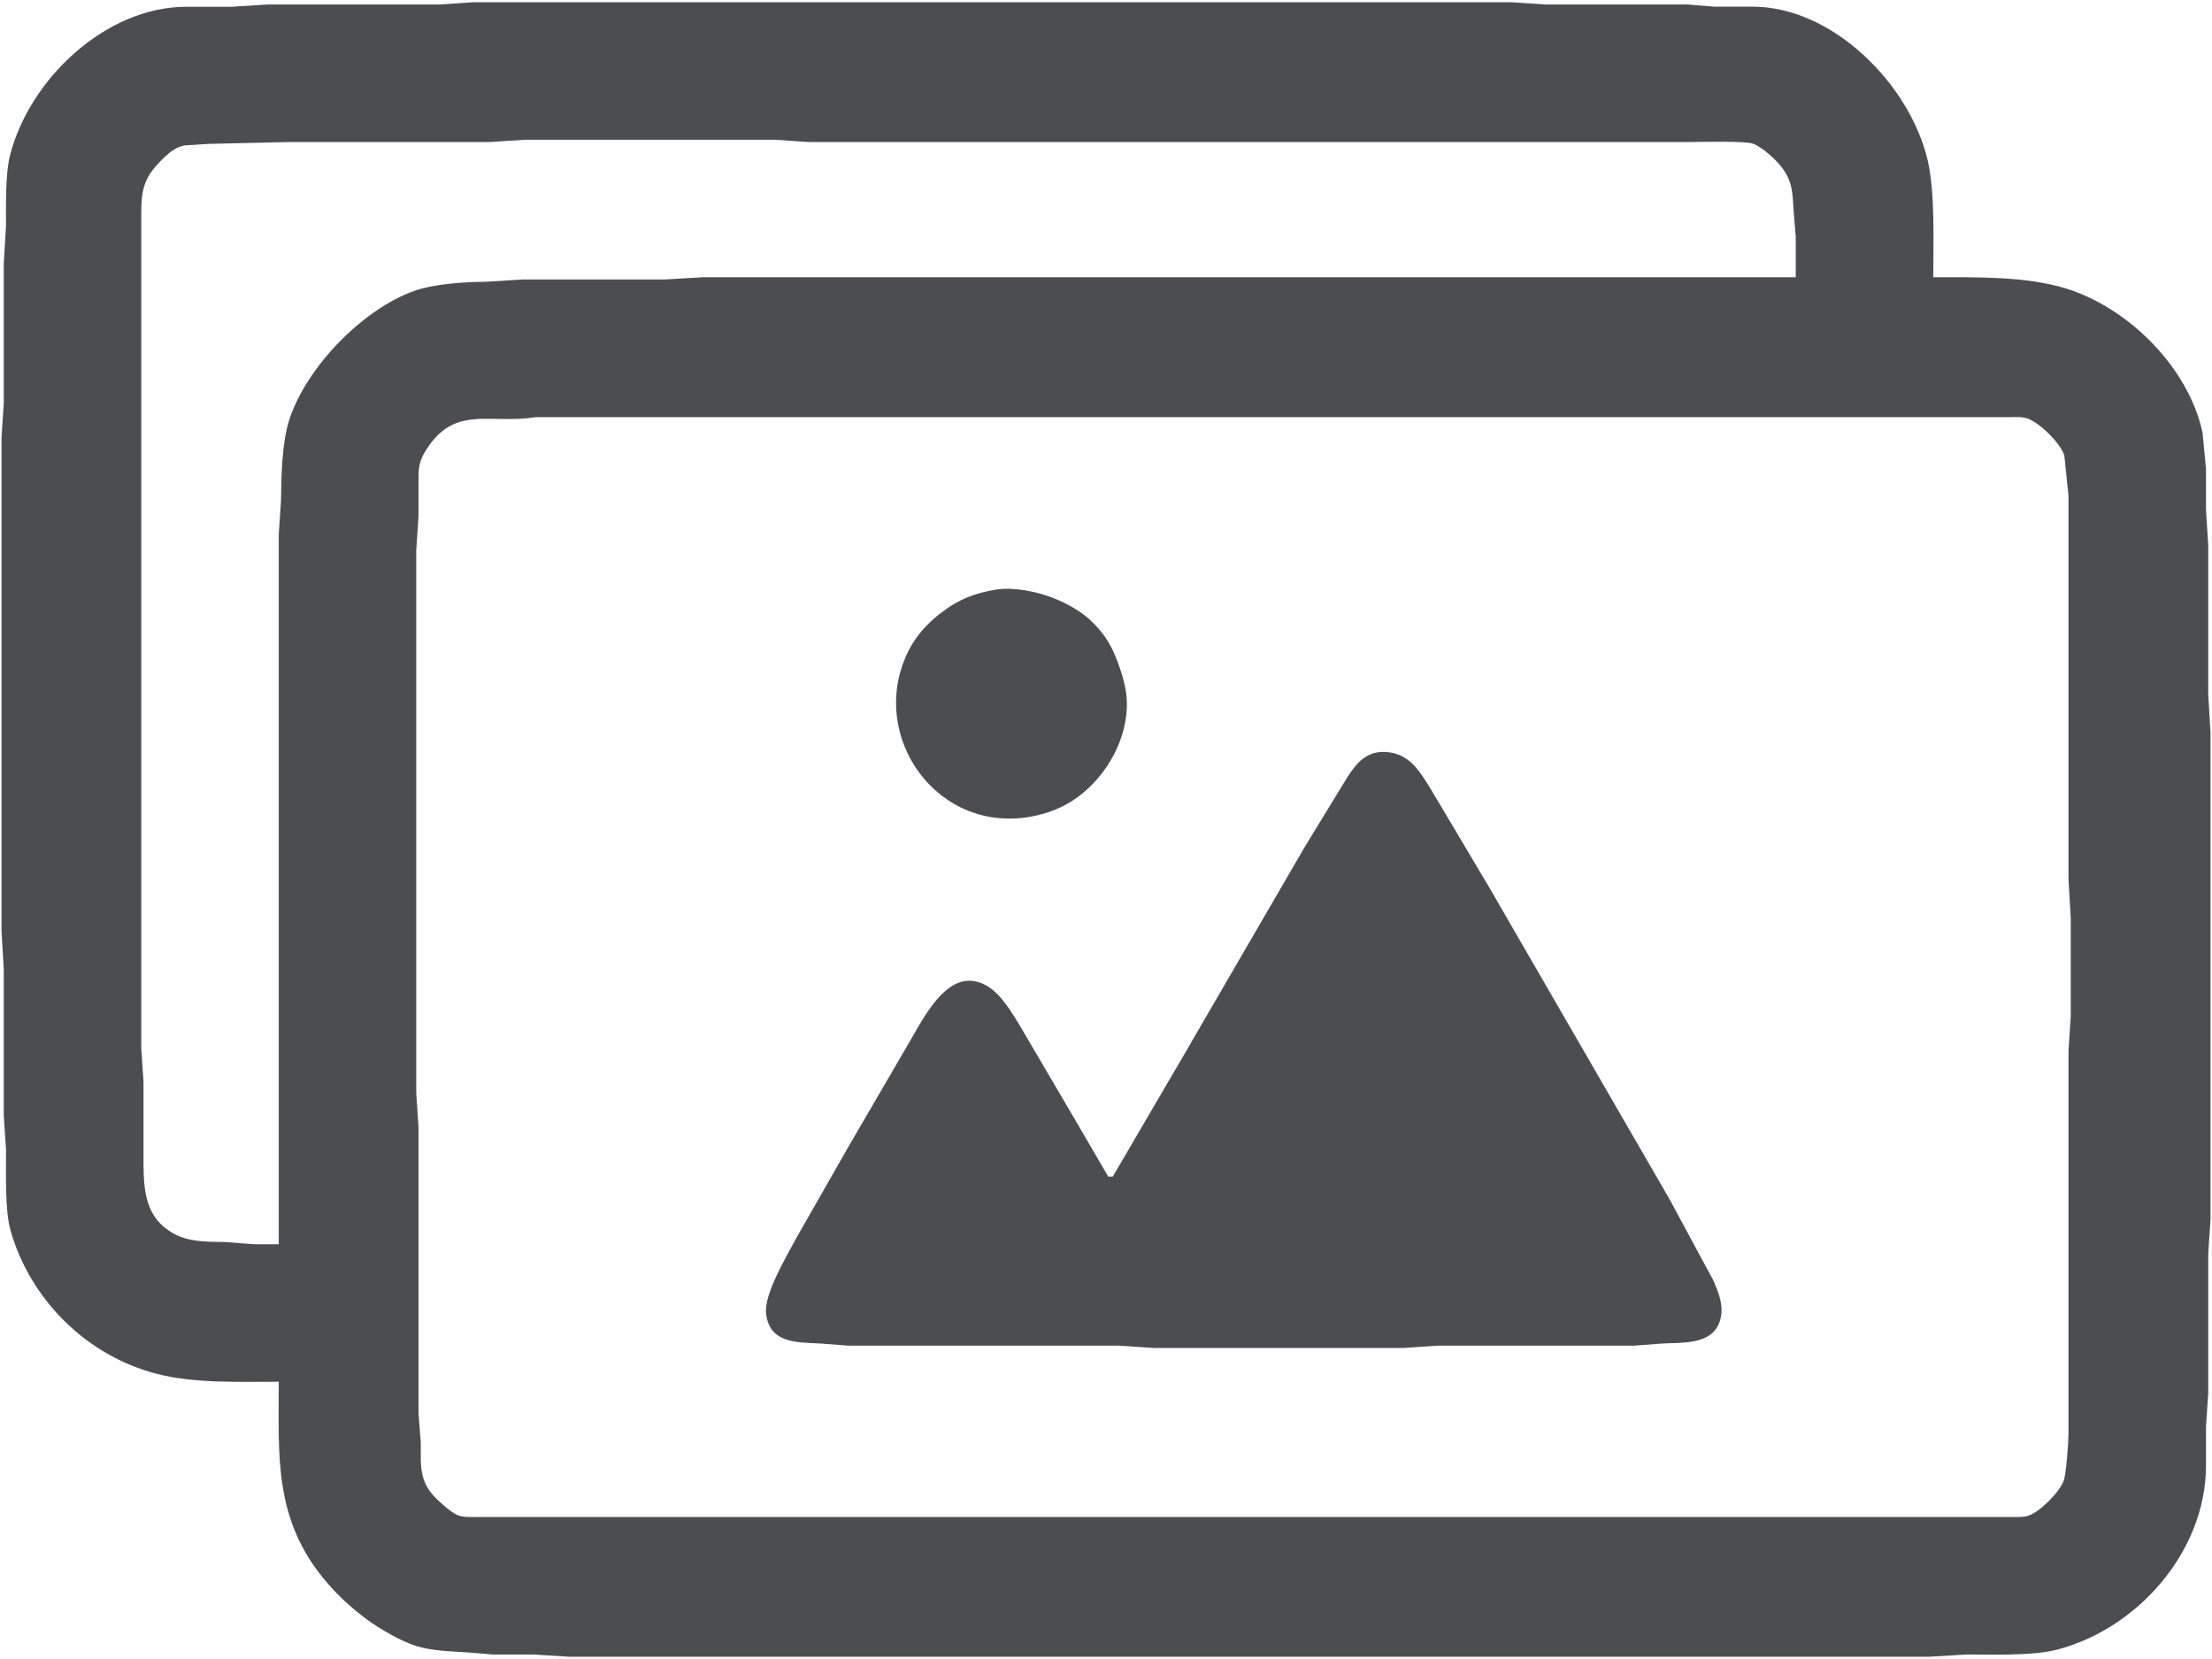 <svg xmlns="http://www.w3.org/2000/svg" width="44" height="33" viewBox="0 0 980 736">
<path fill="#4c4d4f" d="m123 613c-17.28 0-37.24 0.81-54-3.48-31.01-7.93-56.19-32.78-64.96-63.52-2.68-9.4-1.93-25.88-2.04-36l-1-15v-65l-1-17v-141-78l1-15v-62l1-17c0.01-8.83-0.35-22.66 1.76-31 8.55-33.77 42.33-65.94 78.24-66h20l16-1h76l15-1h312 149l15 1h63l12 0.96h17c35.65 0.1 69.6 34.63 77.5 68.04 3.41 14.44 2.5 36.71 2.5 52 18.78 0 41-0.55 59 5.02 27.74 8.6 54.35 35.15 60.48 63.98l1.52 16v18l1 16v66l1 17v216l-1 15v62l-1 15v18c-0.44 37.53-30.31 71.5-66 80.84-10.77 2.83-28.51 2.14-40 2.16l-17 1h-603l-16-1h-18l-11-0.91c-7.66-0.53-15.59-0.58-23-2.86-6.66-2.05-16.39-7.69-22-11.86-6.45-4.79-12.47-10.26-17.7-16.37-23.61-27.58-21.3-55.43-21.3-89zm673-490v-18l-0.91-11c-0.55-7.84-0.23-13.32-5.48-20-2.64-3.37-8.56-8.83-12.61-10.28-3.6-1.28-22.83-0.72-28-0.72h-93-198-100l-15-1h-111l-15 1h-89s-36 0.83-36 0.83l-11 0.7c-3.89 0.94-6.16 2.81-9 5.51-8.14 7.76-9.98 13-10 23.96v239 132l1 15v37c0.15 12.25 1.29 23.33 13.04 30.1 6.84 3.94 15.32 3.81 22.96 3.9l13 1h11v-315l1-15c0.12-10.89 0.37-25.68 3.75-36 7.57-23.11 32.38-48.71 55.25-56.91 8.76-3.14 22.63-4.05 32-4.09l16-1h63l17-1h485zm-559 62.07c-19.66 3.04-33.86-4.5-46.1 10.97-1.59 2.01-3.35 4.61-4.37 6.96-1.67 3.86-1.52 6.92-1.53 11v15l-1 15v241l1 15v127l1 13v7c0.12 9.81 2.56 14.25 10 20.71 1.93 1.68 4.58 3.87 7 4.71 2.03 0.69 4.84 0.58 7 0.58h543 139c2.12 0 5 0.09 7-0.51 5.22-1.57 13.88-10.39 15.86-15.49 1.16-3 2.13-17.23 2.14-21v-170l1-15v-44l-1-17v-170l-1.85-18c-1.88-5.55-10.76-14.27-16.15-16.27-2.35-0.87-5.49-0.73-8-0.66h-434-145-75zm205 76.36c5.92-0.72 13.25 0.38 19 2 7.63 2.15 16.17 6.25 22 11.66 6.76 6.29 10.07 12.27 13 20.91 2.03 6.02 3.52 11.57 3.25 18-0.67 16.38-10.58 32.49-24.25 41.3-6.29 4.05-13.6 6.45-21 7.41-41.75 5.43-70.62-39.51-50.69-75.71 3.05-5.54 7.73-10.58 12.69-14.48 8.51-6.69 15.52-9.38 26-11.09zm51 260.57s30.99-53 30.99-53 54.02-93 54.02-93 18.94-31 18.94-31c4.17-6.51 8.56-11.85 17.05-11.39 10.6 0.57 15.03 8.38 20.05 16.39 0 0 26.15 44 26.15 44l79.8 138s19.42 36 19.42 36c2.46 5.75 4.93 11.64 2.93 18-3.47 11.03-17.28 9.47-26.35 10.09l-12 0.91h-87l-15 1h-111l-15-1h-120l-12-0.91c-10.09-0.69-23.04 0.47-24.78-13.09-1.14-8.93 9.31-25.96 13.53-34 0 0 22.83-40 22.83-40s26.22-45 26.22-45c5.85-9.74 15.11-29.62 28.2-28.89 10.16 0.56 16.29 11.09 21.19 18.89 0 0 25.82 44 25.82 44l13.99 24h2z" />
</svg>
